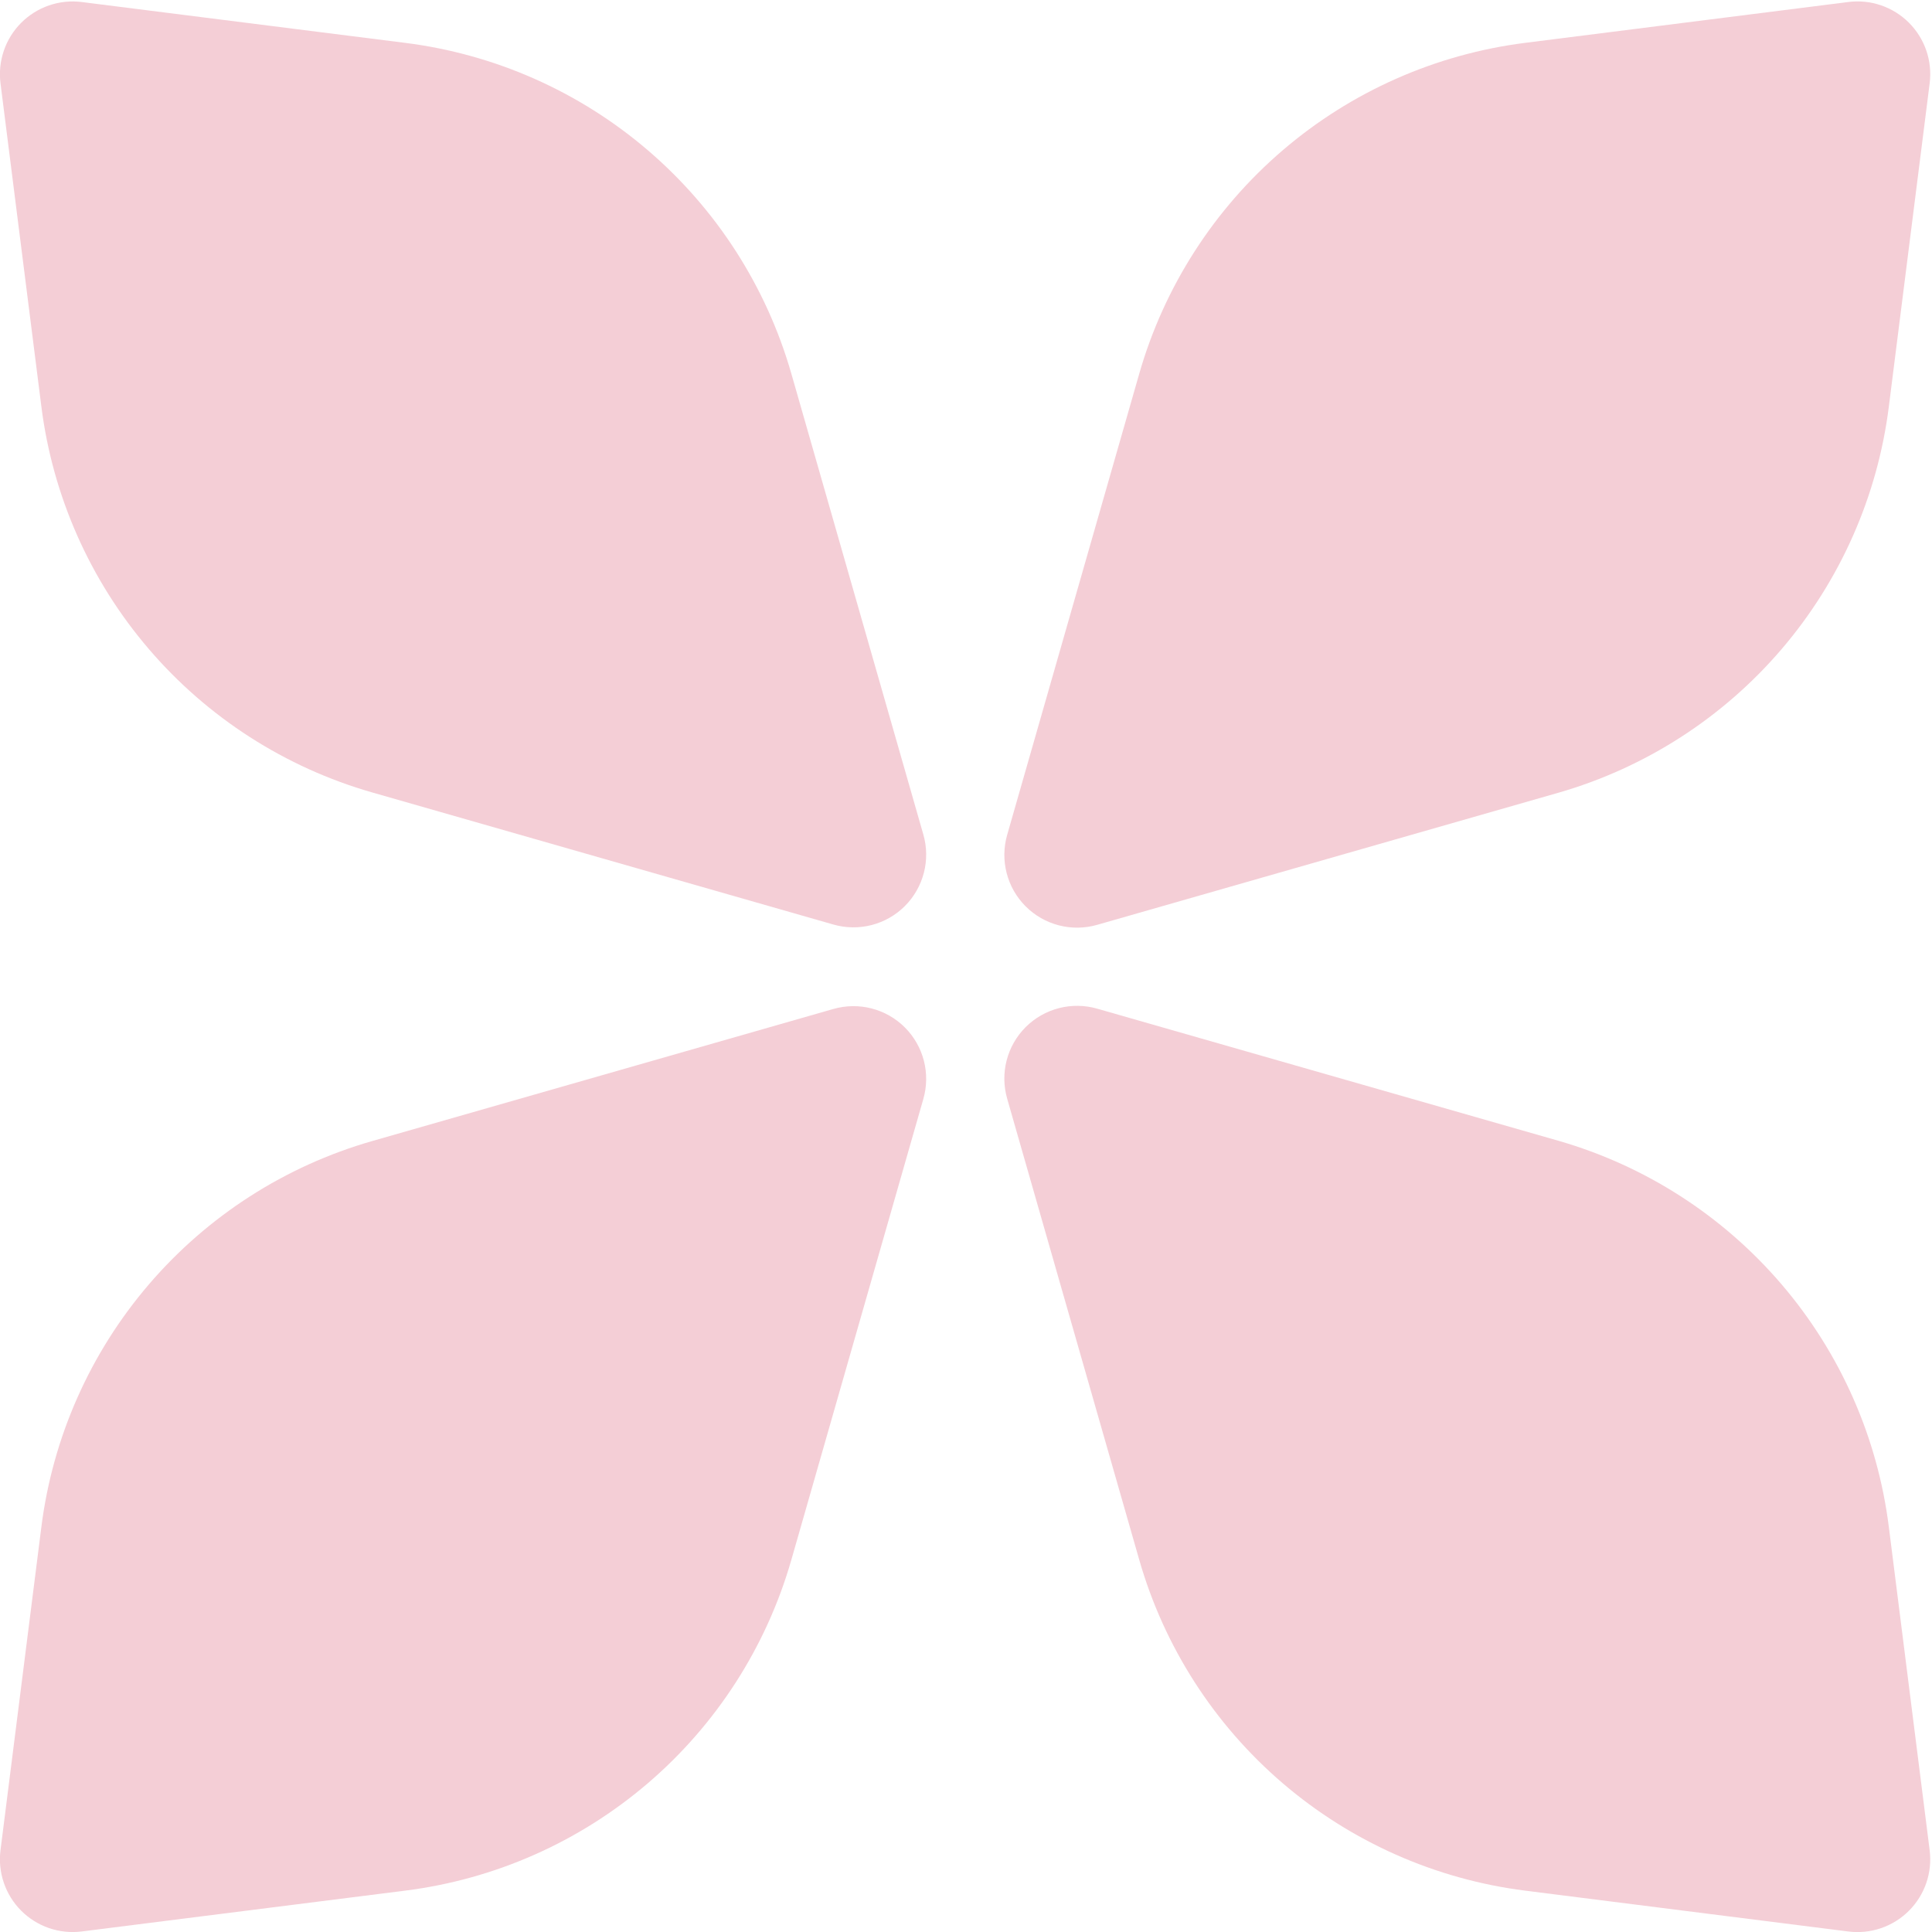 <?xml version="1.0" encoding="UTF-8"?> <svg xmlns="http://www.w3.org/2000/svg" width="160" height="160" viewBox="0 0 160 160" fill="none"><g clip-path="url(#clip0_377_685)"><path d="M0.043 6.912L3.425 33.662C4.362 41.086 7.458 48.072 12.328 53.754C17.197 59.436 23.627 63.564 30.82 65.626L69.004 76.562C70.04 76.861 71.136 76.878 72.18 76.609C73.223 76.341 74.176 75.797 74.938 75.035C75.7 74.273 76.243 73.321 76.512 72.277C76.78 71.234 76.764 70.137 76.464 69.102L65.528 30.918C63.46 23.726 59.326 17.299 53.64 12.434C47.953 7.569 40.964 4.479 33.539 3.548L6.763 0.167C5.851 0.053 4.925 0.149 4.056 0.449C3.188 0.748 2.399 1.242 1.75 1.893C1.101 2.544 0.61 3.335 0.315 4.205C0.019 5.075 -0.074 6.001 0.043 6.912Z" fill="#F4CED6"></path><path d="M153.062 159.957L126.312 156.576C118.888 155.638 111.902 152.543 106.22 147.673C100.539 142.803 96.41 136.374 94.348 129.18L83.412 90.996C83.113 89.961 83.096 88.864 83.365 87.821C83.633 86.777 84.177 85.825 84.939 85.063C85.701 84.301 86.653 83.757 87.697 83.489C88.74 83.22 89.837 83.237 90.872 83.536L129.056 94.472C136.248 96.541 142.675 100.674 147.54 106.361C152.405 112.047 155.495 119.036 156.426 126.462L159.807 153.237C159.921 154.149 159.825 155.075 159.526 155.944C159.226 156.813 158.732 157.602 158.081 158.25C157.43 158.899 156.639 159.39 155.769 159.686C154.899 159.982 153.973 160.074 153.062 159.957Z" fill="#F4CED6"></path><path d="M153.063 0.167L126.313 3.548C118.889 4.486 111.903 7.581 106.221 12.451C100.54 17.32 96.412 23.75 94.349 30.943L83.413 69.128C83.114 70.163 83.097 71.259 83.366 72.303C83.634 73.347 84.178 74.299 84.94 75.061C85.702 75.823 86.654 76.366 87.698 76.635C88.741 76.903 89.838 76.887 90.873 76.588L129.057 65.652C136.249 63.583 142.676 59.449 147.541 53.763C152.406 48.077 155.496 41.088 156.427 33.662L159.808 6.886C159.922 5.975 159.826 5.049 159.527 4.18C159.227 3.311 158.733 2.522 158.082 1.873C157.431 1.225 156.64 0.734 155.77 0.438C154.9 0.142 153.974 0.049 153.063 0.167Z" fill="#F4CED6"></path><path d="M0.043 153.211L3.425 126.462C4.362 119.038 7.458 112.052 12.328 106.37C17.197 100.688 23.627 96.56 30.82 94.498L69.004 83.562C70.04 83.263 71.136 83.246 72.18 83.515C73.223 83.783 74.176 84.327 74.938 85.089C75.7 85.851 76.243 86.803 76.512 87.847C76.78 88.89 76.764 89.987 76.464 91.022L65.528 129.206C63.46 136.398 59.326 142.825 53.64 147.69C47.953 152.555 40.964 155.645 33.539 156.576L6.763 159.957C5.851 160.071 4.925 159.974 4.056 159.675C3.188 159.376 2.399 158.882 1.75 158.231C1.101 157.58 0.61 156.789 0.315 155.919C0.019 155.049 -0.074 154.123 0.043 153.211Z" fill="#F4CED6"></path></g><defs><clipPath id="clip0_377_685"><rect width="160" height="160" fill="white"></rect></clipPath></defs></svg> 